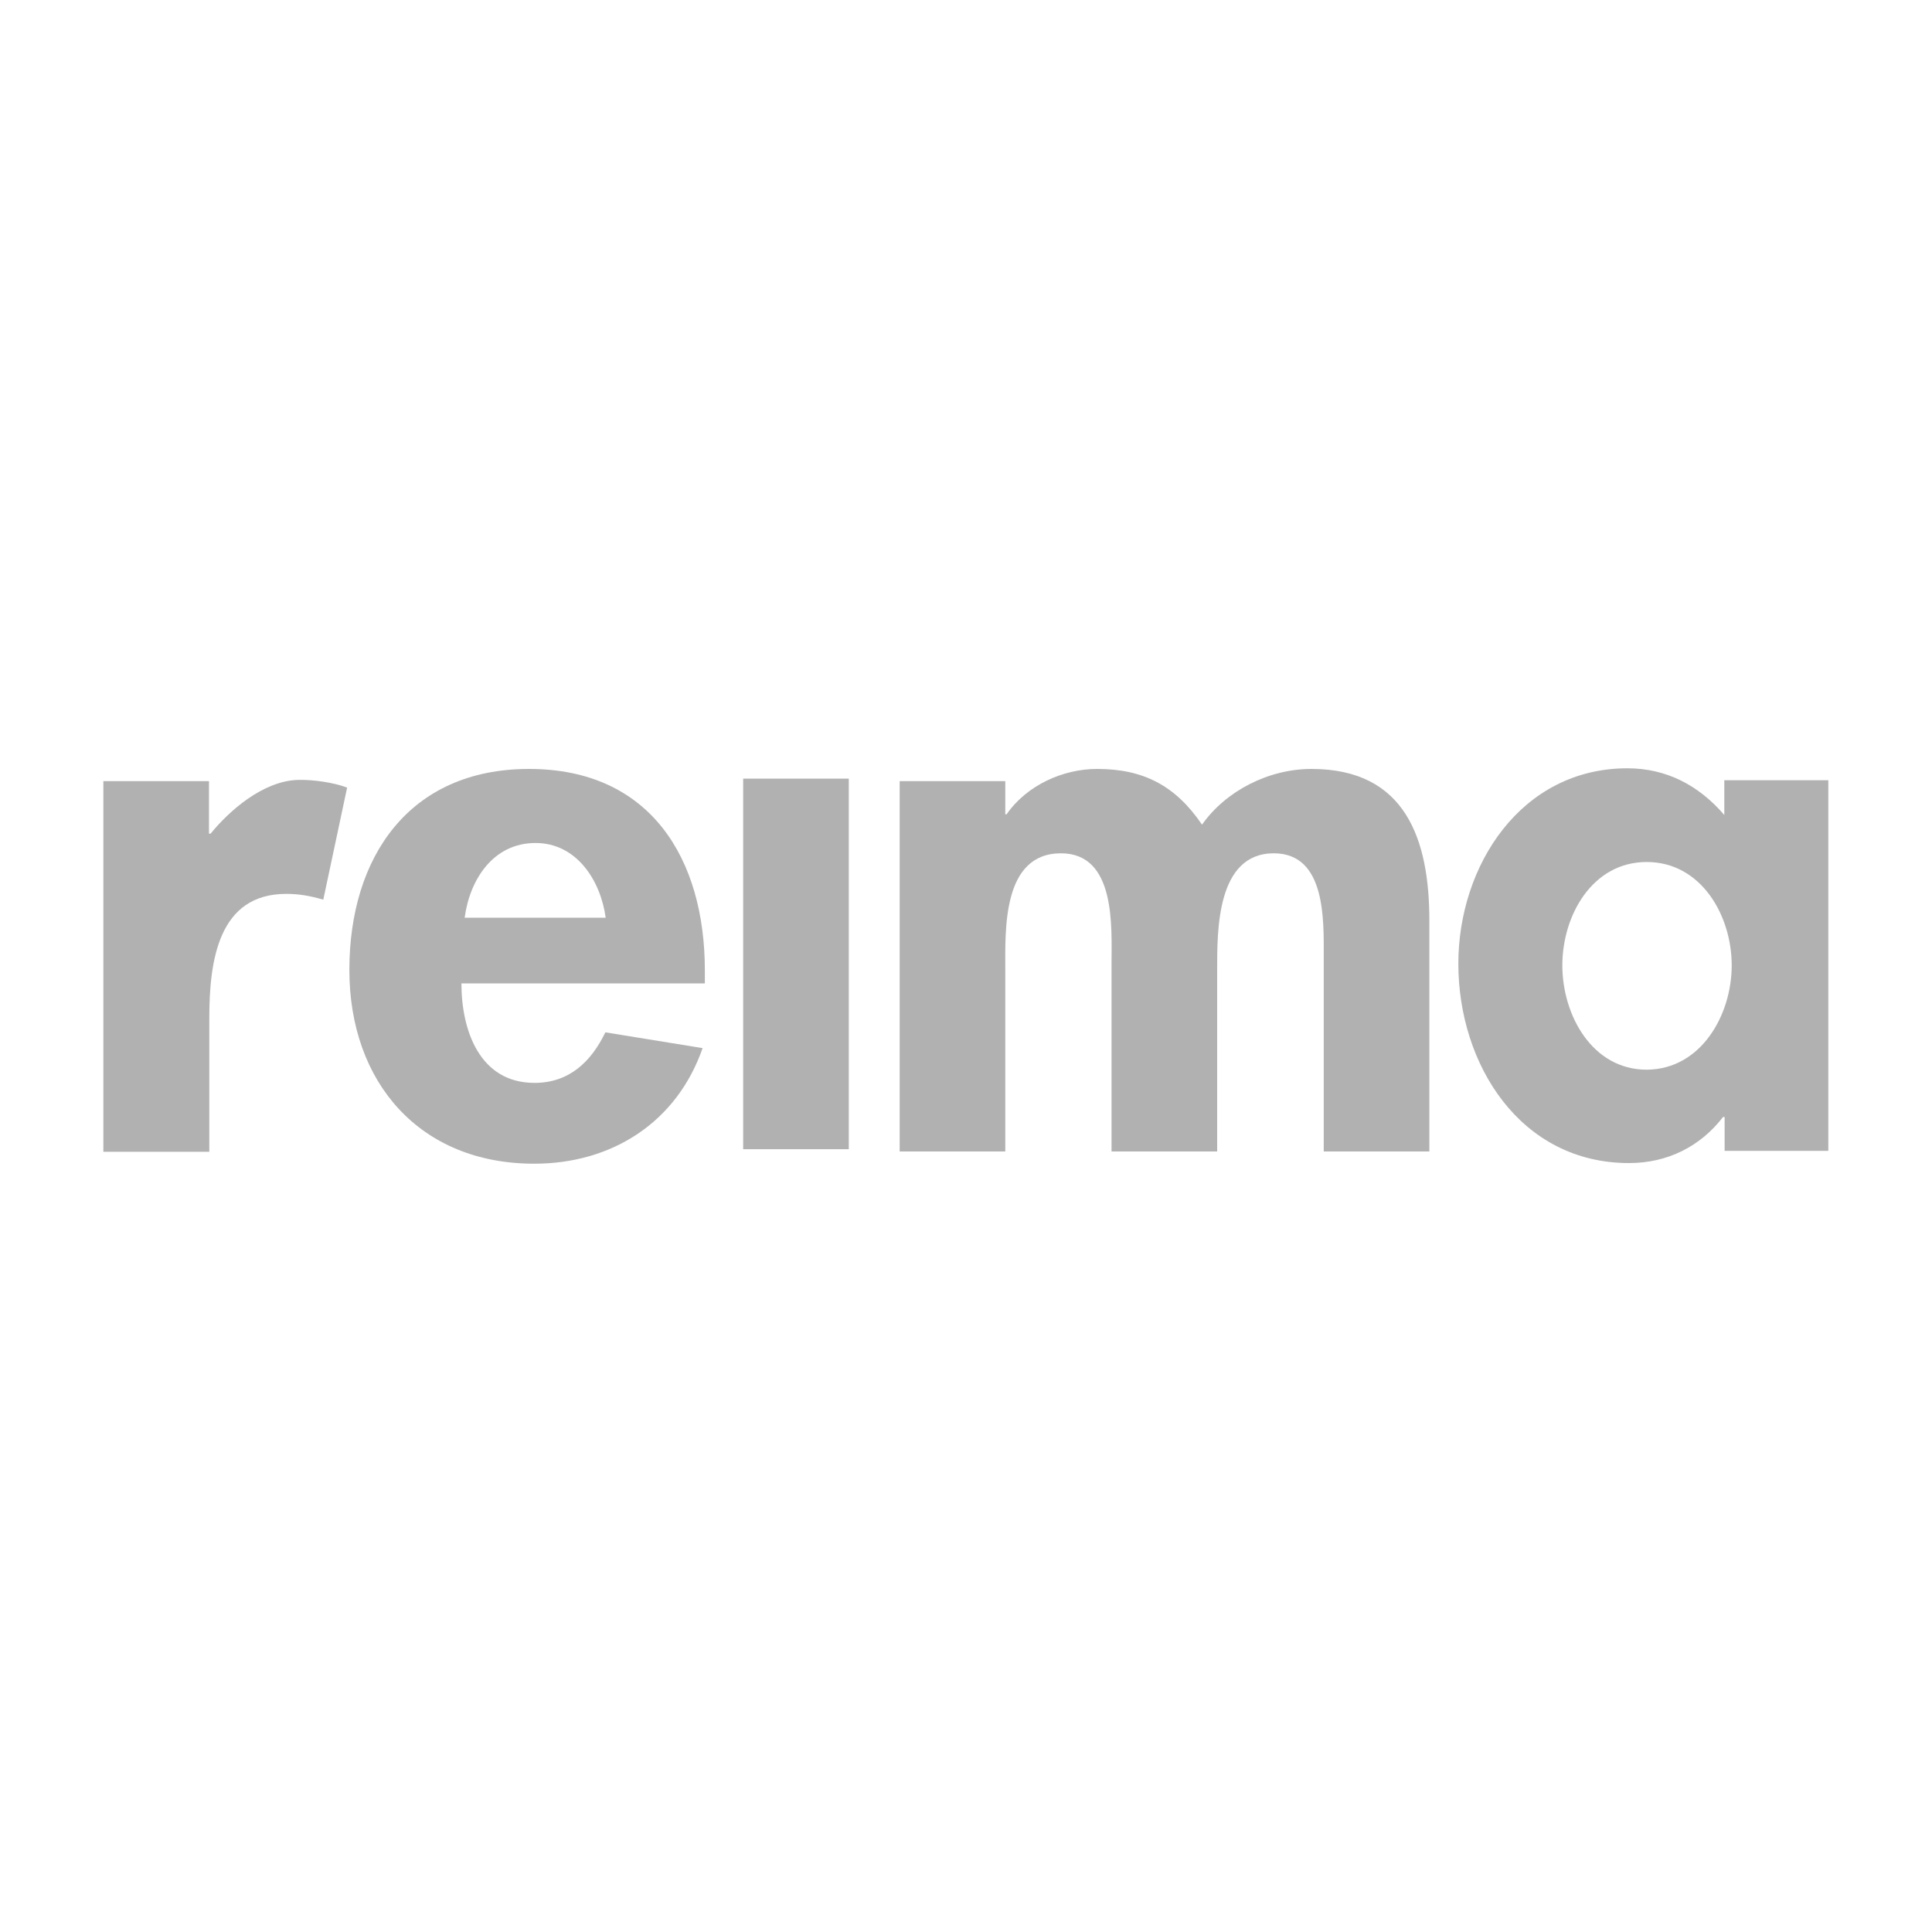 <?xml version="1.0" encoding="utf-8"?>
<!-- Generator: Adobe Illustrator 27.0.0, SVG Export Plug-In . SVG Version: 6.00 Build 0)  -->
<!DOCTYPE svg PUBLIC "-//W3C//DTD SVG 1.1//EN" "http://www.w3.org/Graphics/SVG/1.1/DTD/svg11.dtd">
<svg version="1.1" id="Warstwa_1" xmlns:x="http://ns.adobe.com/Extensibility/1.0/" xmlns:i="http://ns.adobe.com/AdobeIllustrator/10.0/" xmlns:graph="http://ns.adobe.com/Graphs/1.0/"
	 xmlns="http://www.w3.org/2000/svg" xmlns:xlink="http://www.w3.org/1999/xlink" x="0px" y="0px" viewBox="0 0 600 600"
	 style="enable-background:new 0 0 600 600;" xml:space="preserve">
<style type="text/css">
	.st0{fill:#B2B1B1;}
</style>
<g>
	<path class="st0" d="M100.4,279.4c-4.1-1.2-7.6-1.8-11.5-1.8c-21.1,0-23.9,20.8-23.9,38.6v41.5H32.1V242.6h32.8v16.3h0.5
		c5.7-7,16.2-16.4,27.2-16.7c4.7-0.1,11,0.8,15.2,2.4L100.4,279.4z"/>
	<path class="st0" d="M143.3,305.4c0,14.5,5.6,30.9,22.7,30.9c10.8,0,17.6-6.6,22-15.7l30.2,4.9c-8,23-28.1,35.9-52.3,35.9
		c-35.6,0-57.4-25.3-57.4-60.2s18.5-62.4,55.8-62.4c37.7,0,54.6,27.9,54.6,62.6v4H143.3z M188.1,285c-1.6-11.7-9.1-23.2-21.8-23.2
		c-13.1,0-20.4,11.3-22,23.2H188.1z"/>
	<path class="st0" d="M263.6,356.9h-32.8V241.8h32.8V356.9z"/>
	<path class="st0" d="M312.1,252.9h0.5c6.3-9.1,17.6-14.1,28.1-14.1c14.3,0,24.3,5.1,32.6,17.3c7.4-10.5,20.7-17.3,34-17.3
		c29.3,0,36.6,22,36.6,47.1v71.7h-32.8v-60.5c0-11.3,0.7-32.1-15.5-32.1c-17.8,0-17.6,24.1-17.6,36.1v56.5h-32.8v-58.4
		c0-11.3,1.4-34.2-15.7-34.2c-18.3,0-17.3,23.9-17.3,36.1v56.5h-32.8V242.6h32.8V252.9z"/>
	<path class="st0" d="M567.9,357.4h-32.3v-10.5h-0.5c-7,9.1-17.2,14.3-29.2,14.3c-33.8,0-53-30.7-53-61.9
		c0-30.5,19.5-60.7,52.5-60.7c12,0,22.1,5.2,30.1,14.5v-10.8h32.3V357.4z M537.8,299.8c0-15.5-9.5-32.1-26.4-32.1
		c-16.9,0-26.2,16.6-26.2,32.1c0,15.5,9.3,32.4,26.2,32.4C528.3,332.1,537.8,315.2,537.8,299.8z"/>
</g>
</svg>
